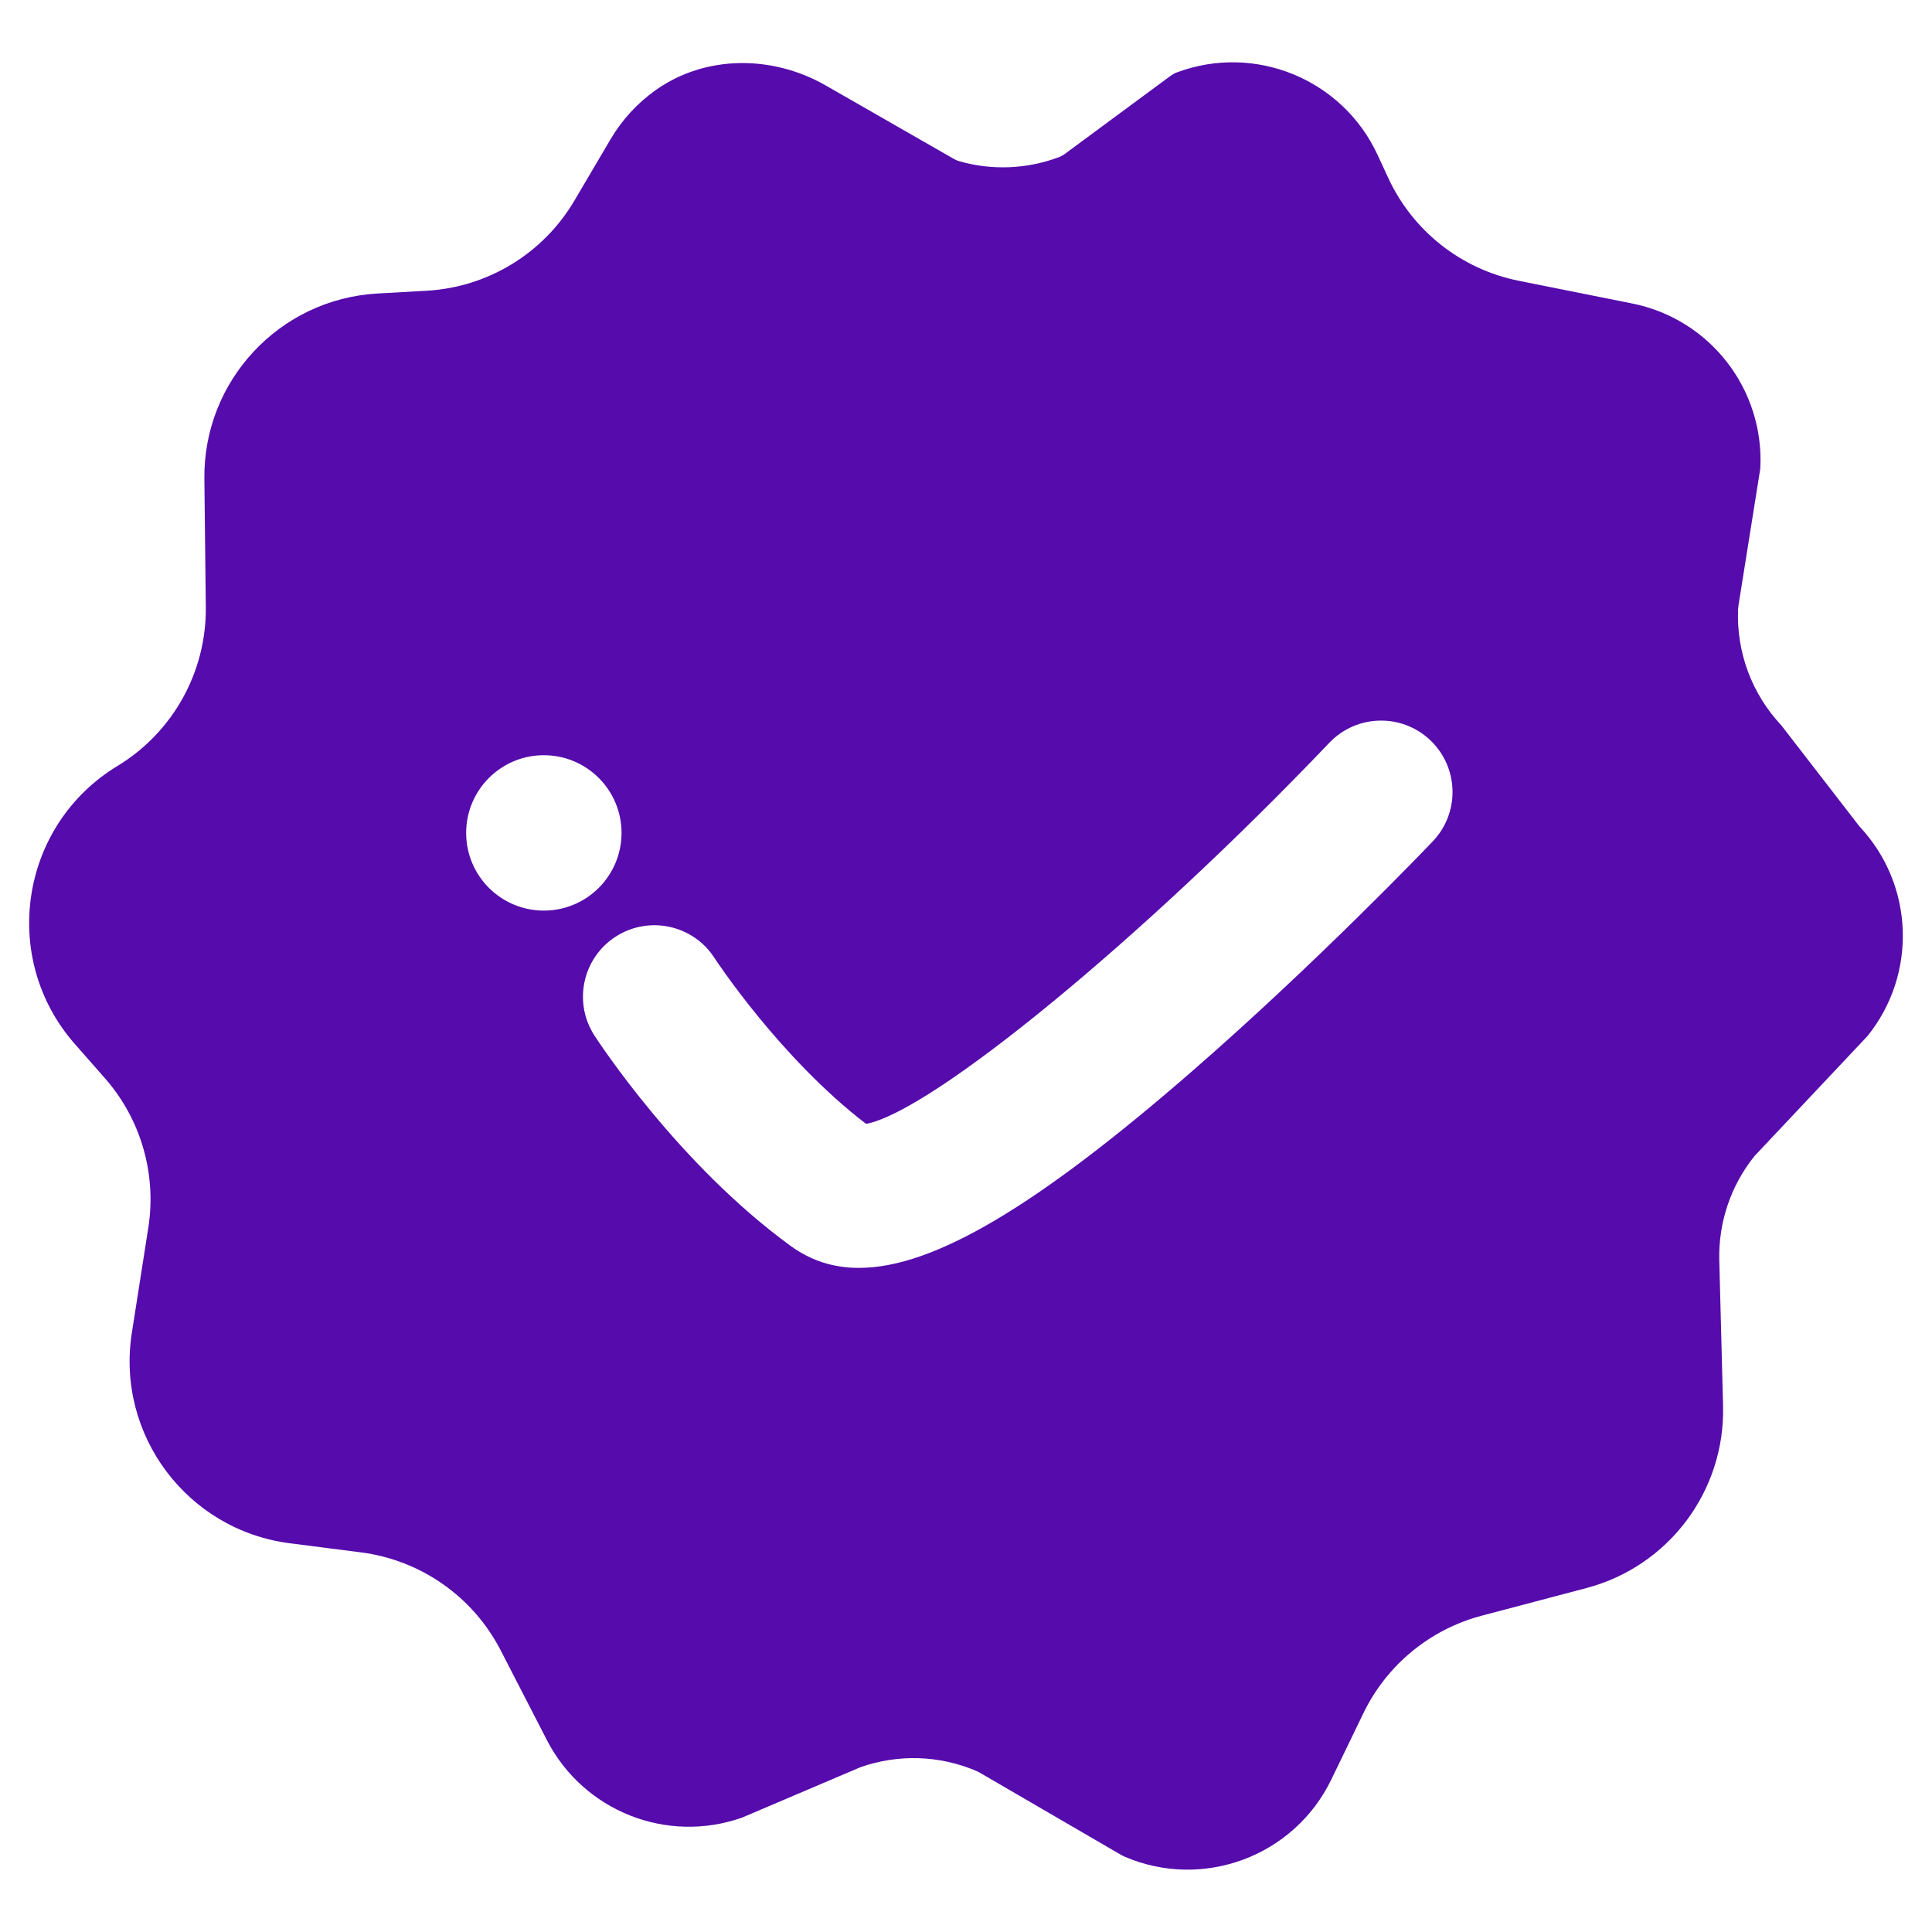 <?xml version="1.0" encoding="UTF-8"?>
<svg id="Camada_1" data-name="Camada 1" xmlns="http://www.w3.org/2000/svg" viewBox="0 0 1080 1080">
  <defs>
    <style>
      .cls-1 {
        fill: #560bac;
      }
    </style>
  </defs>
  <path class="cls-1" d="M1039.48,462.01l-43.73-56.57c-16.46-17.51-25.16-40.92-24.15-64.91.03-.66.1-1.32.2-1.98l12.22-76.62c2.36-44.29-28.15-83.59-71.63-92.29l-63.38-12.68c-32.1-6.42-59.21-27.78-72.97-57.49l-5.95-12.86c-19.66-42.46-68.68-62.44-112.29-46.11-1.24.47-2.42,1.13-3.49,1.92l-58.91,43.51c-1.09.8-2.28,1.47-3.54,1.95-17.73,6.63-37.11,7.45-55.34,2.34-1.18-.33-2.31-.82-3.37-1.43l-71.61-41.05c-29.69-17.02-67.19-17.15-95.08,2.68-9.99,7.1-18.63,16.34-25.16,27.43l-20.23,34.33c-17.4,29.52-48.39,48.41-82.6,50.34l-27.42,1.54c-54.76,3.09-97.41,48.71-96.8,103.55l.8,71.71c.4,36.26-18.37,70.04-49.37,88.84h0C11.1,461.29-.3,535.68,41.85,583.62l16.75,19.05c20.12,22.88,29.02,53.51,24.31,83.61l-9.21,58.79c-8.94,57.08,31,110.27,88.3,117.62l39.74,5.09c33.47,4.29,62.69,24.77,78.14,54.77l25.86,50.21c20.44,39.68,67.05,58.17,109.14,43.27l66.04-28.12c21.17-7.49,44.37-6.72,64.98,2.12.64.27,1.26.59,1.86.94l79.06,46c.59.34,1.2.65,1.82.92,43.8,18.82,94.76-.12,115.58-43.14l17.94-37.08c13.04-26.95,37.21-46.86,66.16-54.5l58.51-15.44c45.99-12.14,77.6-54.3,76.37-101.85l-2.11-81.35c-.55-21.17,6.44-41.85,19.73-58.34l63.11-67.03c27.96-34.69,26.06-84.69-4.46-117.16ZM304.01,509.03c-23.99,0-43.43-19.44-43.43-43.43s19.44-43.43,43.43-43.43,43.43,19.44,43.43,43.43-19.45,43.43-43.43,43.43ZM800.96,470.3c-2.61,2.73-64.62,67.68-134.8,128.72-86.13,74.9-144.12,109.74-186,109.74-14.46,0-26.99-4.15-38.11-12.23-63.04-45.85-107.91-114.81-109.79-117.72-11.96-18.53-6.62-43.27,11.91-55.22,18.5-11.93,43.22-6.65,55.19,11.87.38.58,36.49,55.8,84.78,92.79,36.56-6.72,154.66-103.59,258.97-213.05,15.25-15.97,40.51-16.57,56.47-1.37,15.97,15.22,16.58,40.5,1.37,56.47Z"/>
</svg>